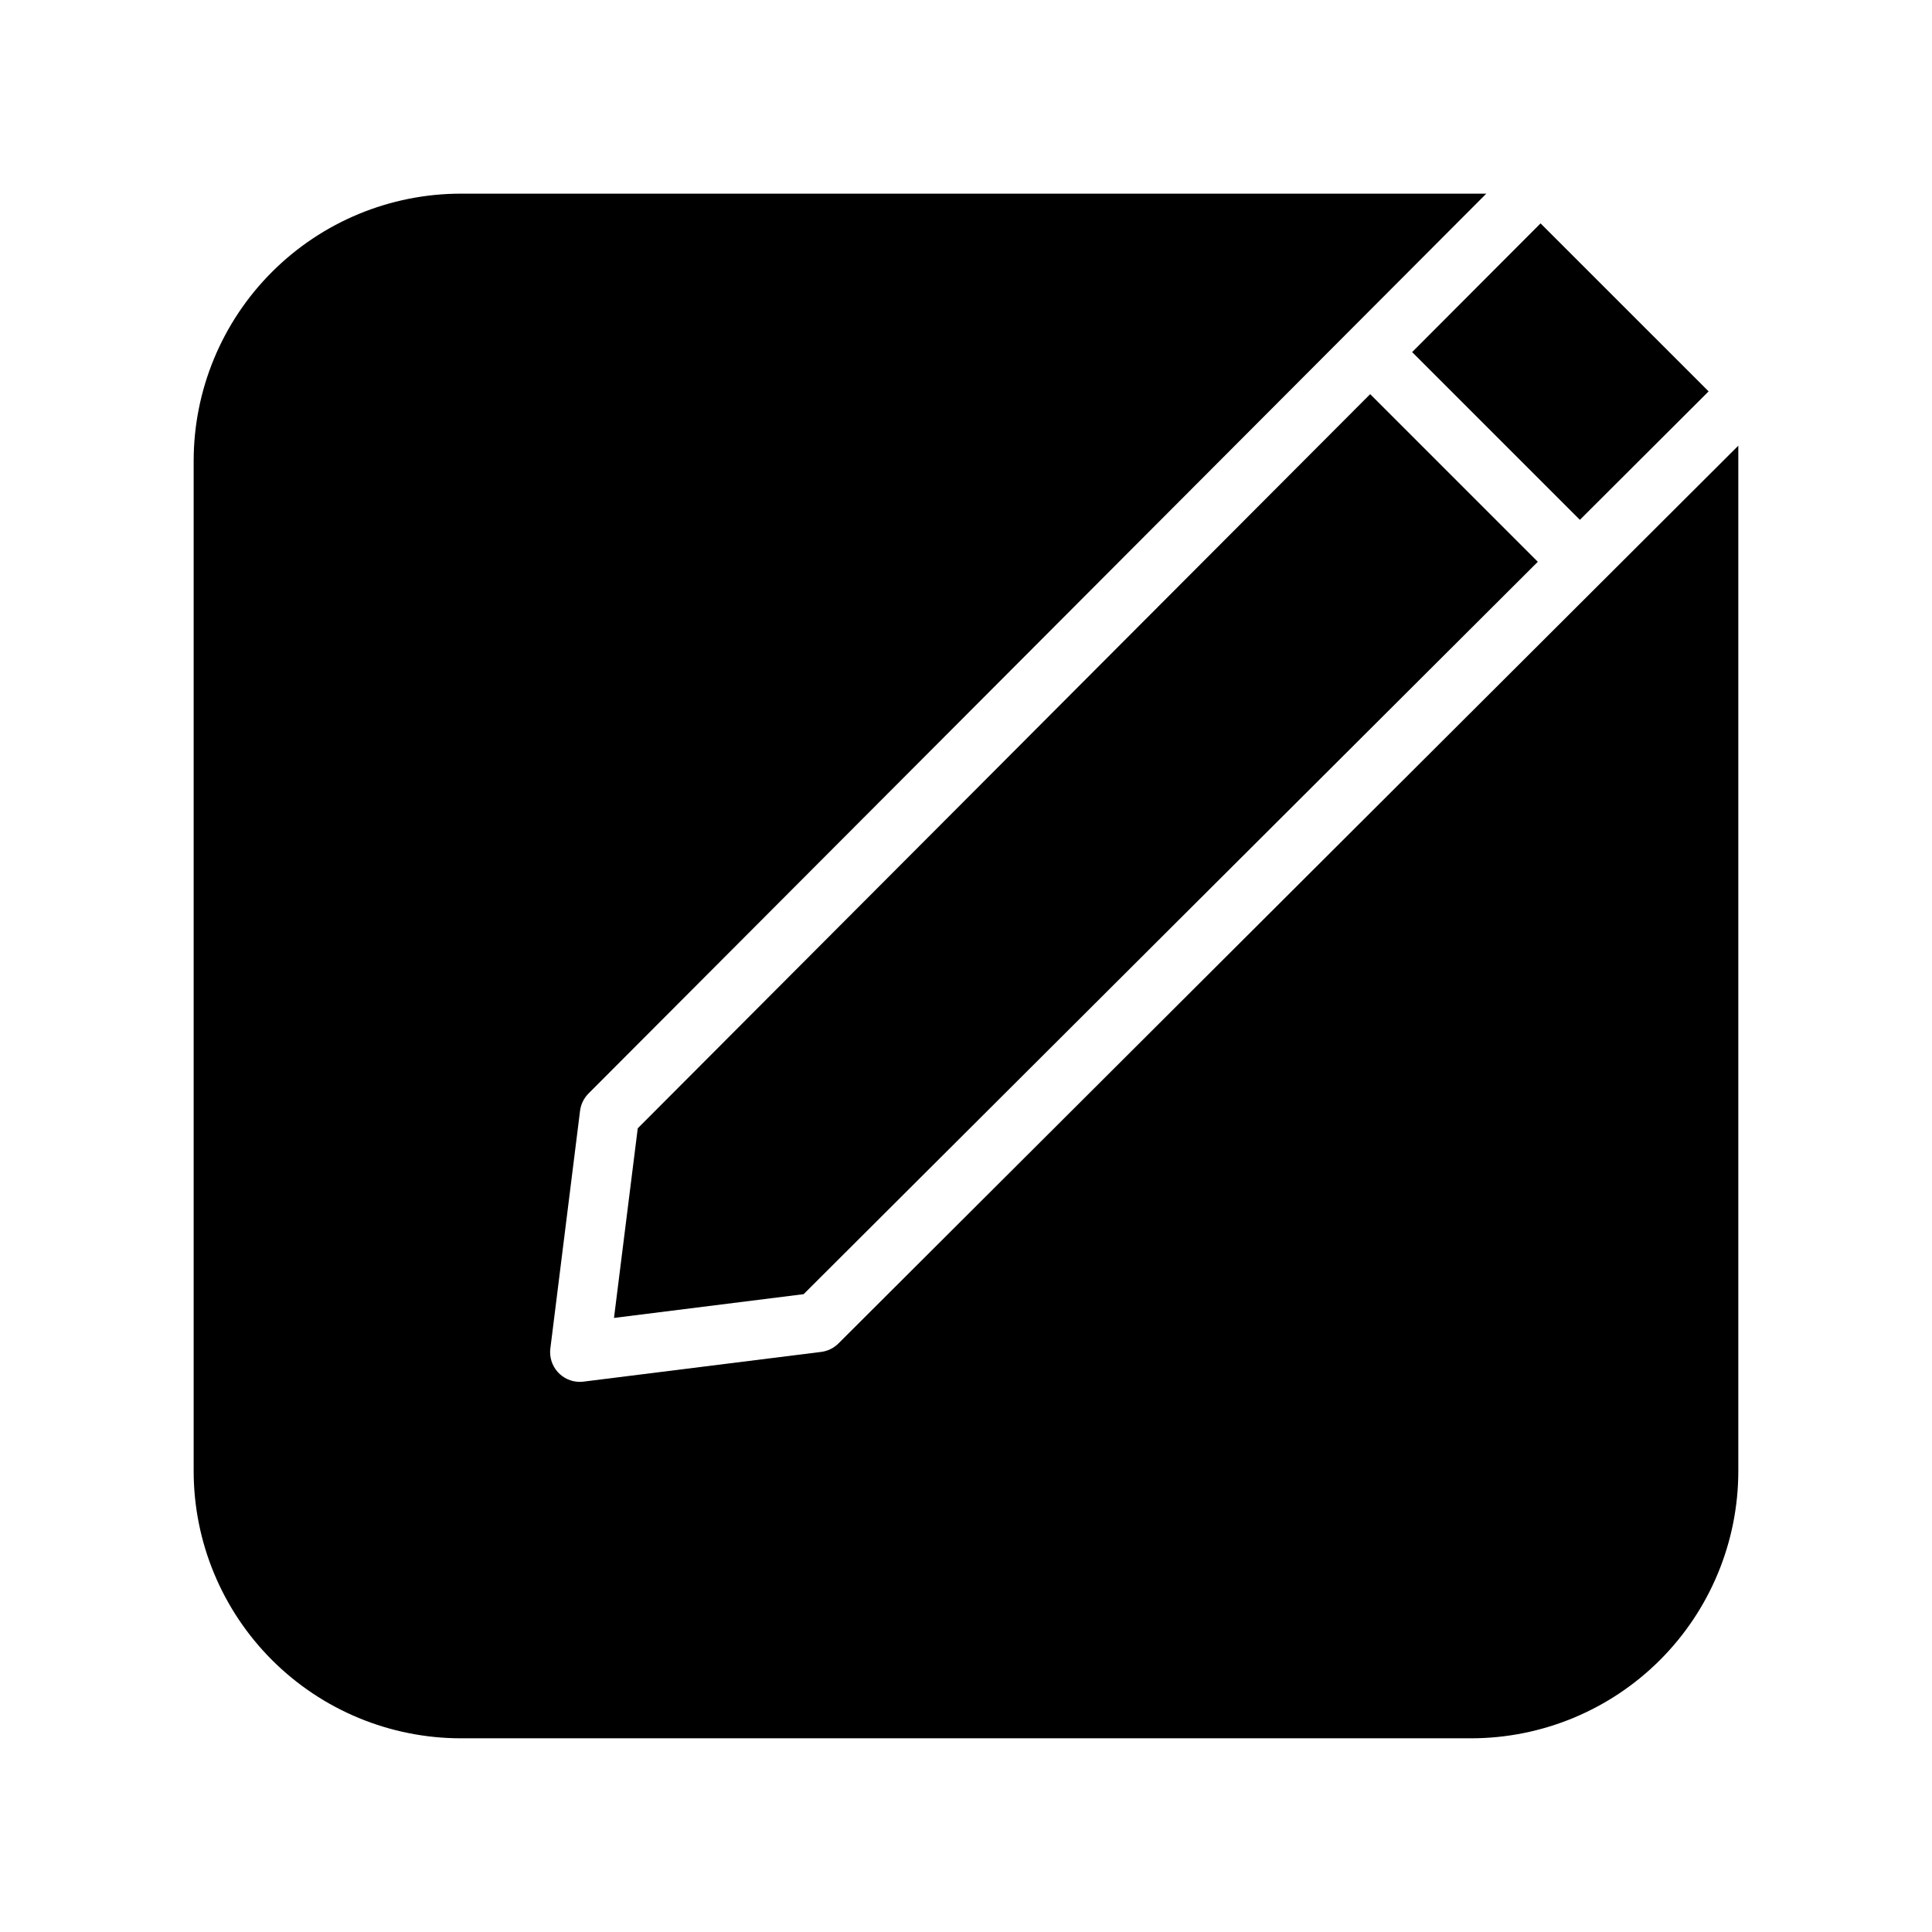 <?xml version="1.0" encoding="UTF-8"?>
<!-- Uploaded to: ICON Repo, www.iconrepo.com, Generator: ICON Repo Mixer Tools -->
<svg fill="#000000" width="800px" height="800px" version="1.1" viewBox="144 144 512 512" xmlns="http://www.w3.org/2000/svg">
 <path d="m604.67 262.11v271.71c0 18.789-7.465 36.809-20.75 50.098-13.289 13.285-31.309 20.75-50.098 20.75h-267.65c-18.793 0-36.812-7.465-50.098-20.75-13.289-13.289-20.754-31.309-20.754-50.098v-267.65c0-18.793 7.465-36.812 20.754-50.098 13.285-13.289 31.305-20.754 50.098-20.754h271.71l-237.93 238.48c-1.234 1.238-2.019 2.848-2.234 4.582l-7.871 62.977h-0.004c-0.277 2.238 0.418 4.492 1.91 6.184 1.496 1.695 3.644 2.664 5.902 2.664 0.324 0.004 0.652-0.02 0.973-0.062l62.977-7.871c1.734-0.219 3.348-1.004 4.582-2.238zm-97.559-13.66-194.1 194.56-6.297 50.254 50.254-6.297 194.57-194.09zm89.688-0.73-44.535-44.523-34.031 34.109 44.453 44.453z"/>
</svg>